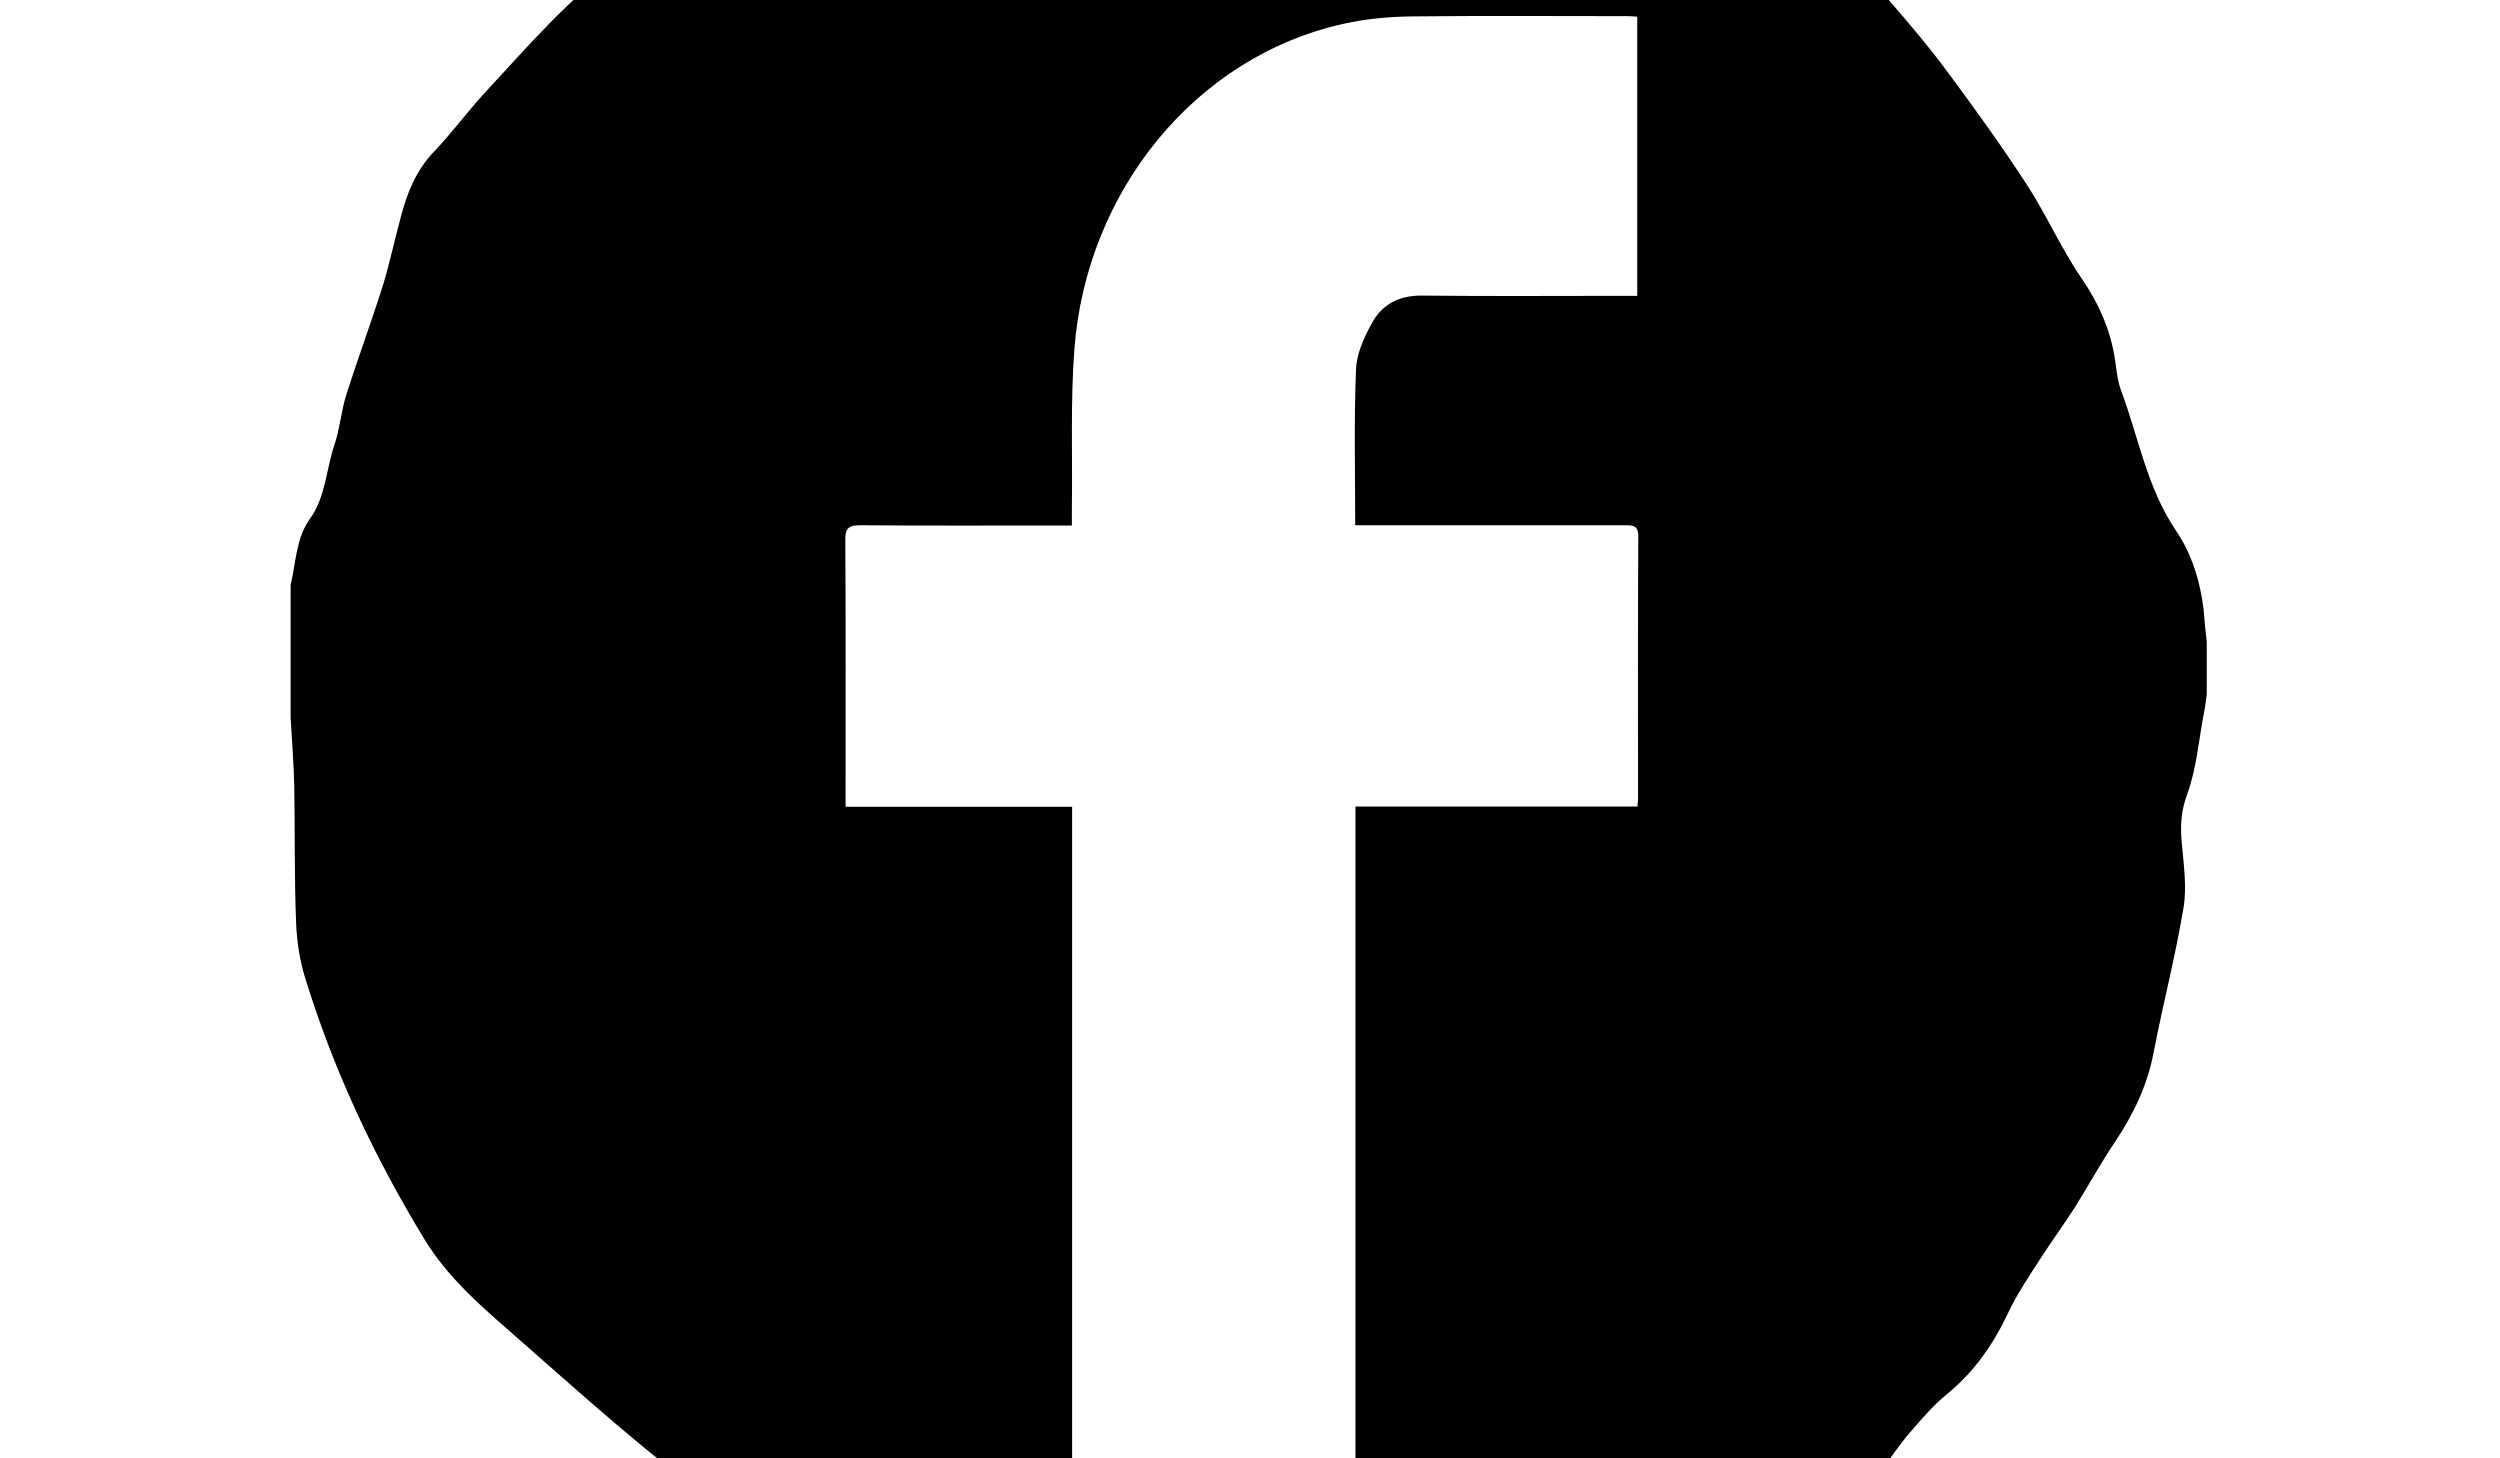 <svg xmlns="http://www.w3.org/2000/svg" viewBox="0 0 960 560"><path d="M847.4 246.5v20c-.3 2.4-.6 4.9-1.1 7.3-2 10.4-2.8 21.3-6.4 31.1-2.4 6.5-2.7 12.2-2.1 18.7.7 8.2 2 16.8.7 24.8-3.1 18.7-7.9 37.1-11.5 55.7-2.4 12.7-7.8 23.9-14.9 34.5-5.5 8.1-10.2 16.8-15.4 25.1-4.3 6.7-9 13.1-13.3 19.8-4.3 6.7-8.8 13.3-12.2 20.5-5.7 12.1-13 22.7-23.4 31.2-5.3 4.3-9.9 9.7-14.4 14.9-4.1 4.7-7.5 10-11.3 15-2.3 3-4.8 5.9-7.4 8.6-2.8 2.9-5.6 6.9-9.1 7.9-5.6 1.5-9.2 5-13 8.6-5 4.8-9.9 9.9-14.7 15-10.5 11.2-23.8 15.8-38.6 17.5-8.5 1-17 2.5-25.4 4.4-4.4 1-8.4 3.4-12.6 4.9-3.4 1.2-7 2.1-10.5 3.2-21.5 6.9-43.1 12.6-65.9 12.6-2.5 0-4.9.5-7.4.8h-75c-2-.6-4.1-1.1-6.1-1.7-10.9-2.9-21.8-6-32.8-8.5-25.9-5.9-51.8-11.7-77.8-17.1-13.9-2.9-22.2-12.1-30.4-22.6-6.1-7.8-12.6-15.9-20.5-21.6-26.7-19-50.7-41-75.3-62.5-13.3-11.7-27.2-23.2-36.6-38.7-19.2-31.5-34.8-64.7-45.7-100-2.2-6.9-3.3-14.3-3.6-21.6-.7-17.5-.4-35-.7-52.4-.2-8.8-.9-17.5-1.4-26.3v-51c2.1-8.6 2-17.9 7.5-25.5 6-8.4 6.1-18.8 9.3-28.2 2.1-6.2 2.6-13 4.6-19.4 4.4-13.8 9.4-27.3 13.8-41.1 2.8-9 4.7-18.3 7.2-27.4 2.4-9.1 5.8-17.5 12.5-24.6 6.9-7.2 12.8-15.3 19.6-22.7 16.5-17.8 32.3-36.3 52.2-50.8 7.6-5.6 14.6-12 22.1-17.8 7.1-5.5 14.3-10.9 21.7-15.9 15.3-10.3 33.7-12.4 50.6-18.5 4.4-1.6 8.9-2.8 13.2-4.4 25.5-9.5 51.7-14.7 79-15 17.6-.2 35.3-.7 52.9-2.1 11.1-.9 21.9-1 32.5 2.9 12.8 4.6 25.8 7 39.6 6.6 16.5-.6 32.5 2.4 47.7 9 4.1 1.8 7.9 4.1 12 5.8 9 3.8 18.6 6.4 26.9 11.2 16.4 9.4 31.6 21 49.9 27 4.3 1.4 8.1 4.5 12.2 6.8 4.9 2.8 10 5.4 14.5 8.7 4.4 3.1 8.6 6.7 12.1 10.7 7.9 9.1 15.8 18.4 23 28.2 10.4 14 20.6 28.2 30.1 42.8 7.6 11.7 13.2 24.6 21.1 36.1 6.3 9.2 10.6 18.7 12.5 29.5.8 4.4 1 9.1 2.5 13.2 6.8 18.1 10 37.6 21.2 54.1 6.1 9 9.3 19.5 10.6 30.4.3 4.1.7 8.2 1.2 12.3zm-218.6 63.2c.1-1.6.2-2.4.2-3.2 0-33.5-.1-67 .1-100.5 0-4.4-2.2-4.3-5.3-4.3H520.4c0-20.4-.5-40.1.3-59.7.2-6 3-12.3 6-17.7 3.9-7.4 10.5-10.9 19.4-10.8 25.7.3 51.3.1 77 .1h5.6V6.4c-1.6-.1-2.7-.2-3.9-.2-27.5 0-55-.2-82.5.1-8.8.1-17.7.9-26.2 2.8-57.6 12.7-98.9 64.9-103.5 124.6-1.6 20.5-.7 41.3-1 61.9v6.2H405c-24.8 0-49.7.1-74.5-.1-4.4 0-6 .9-5.9 5.7.2 32.3.1 64.7.1 97v5.4h87v261.3h108.8V309.7h108.3z"/></svg>